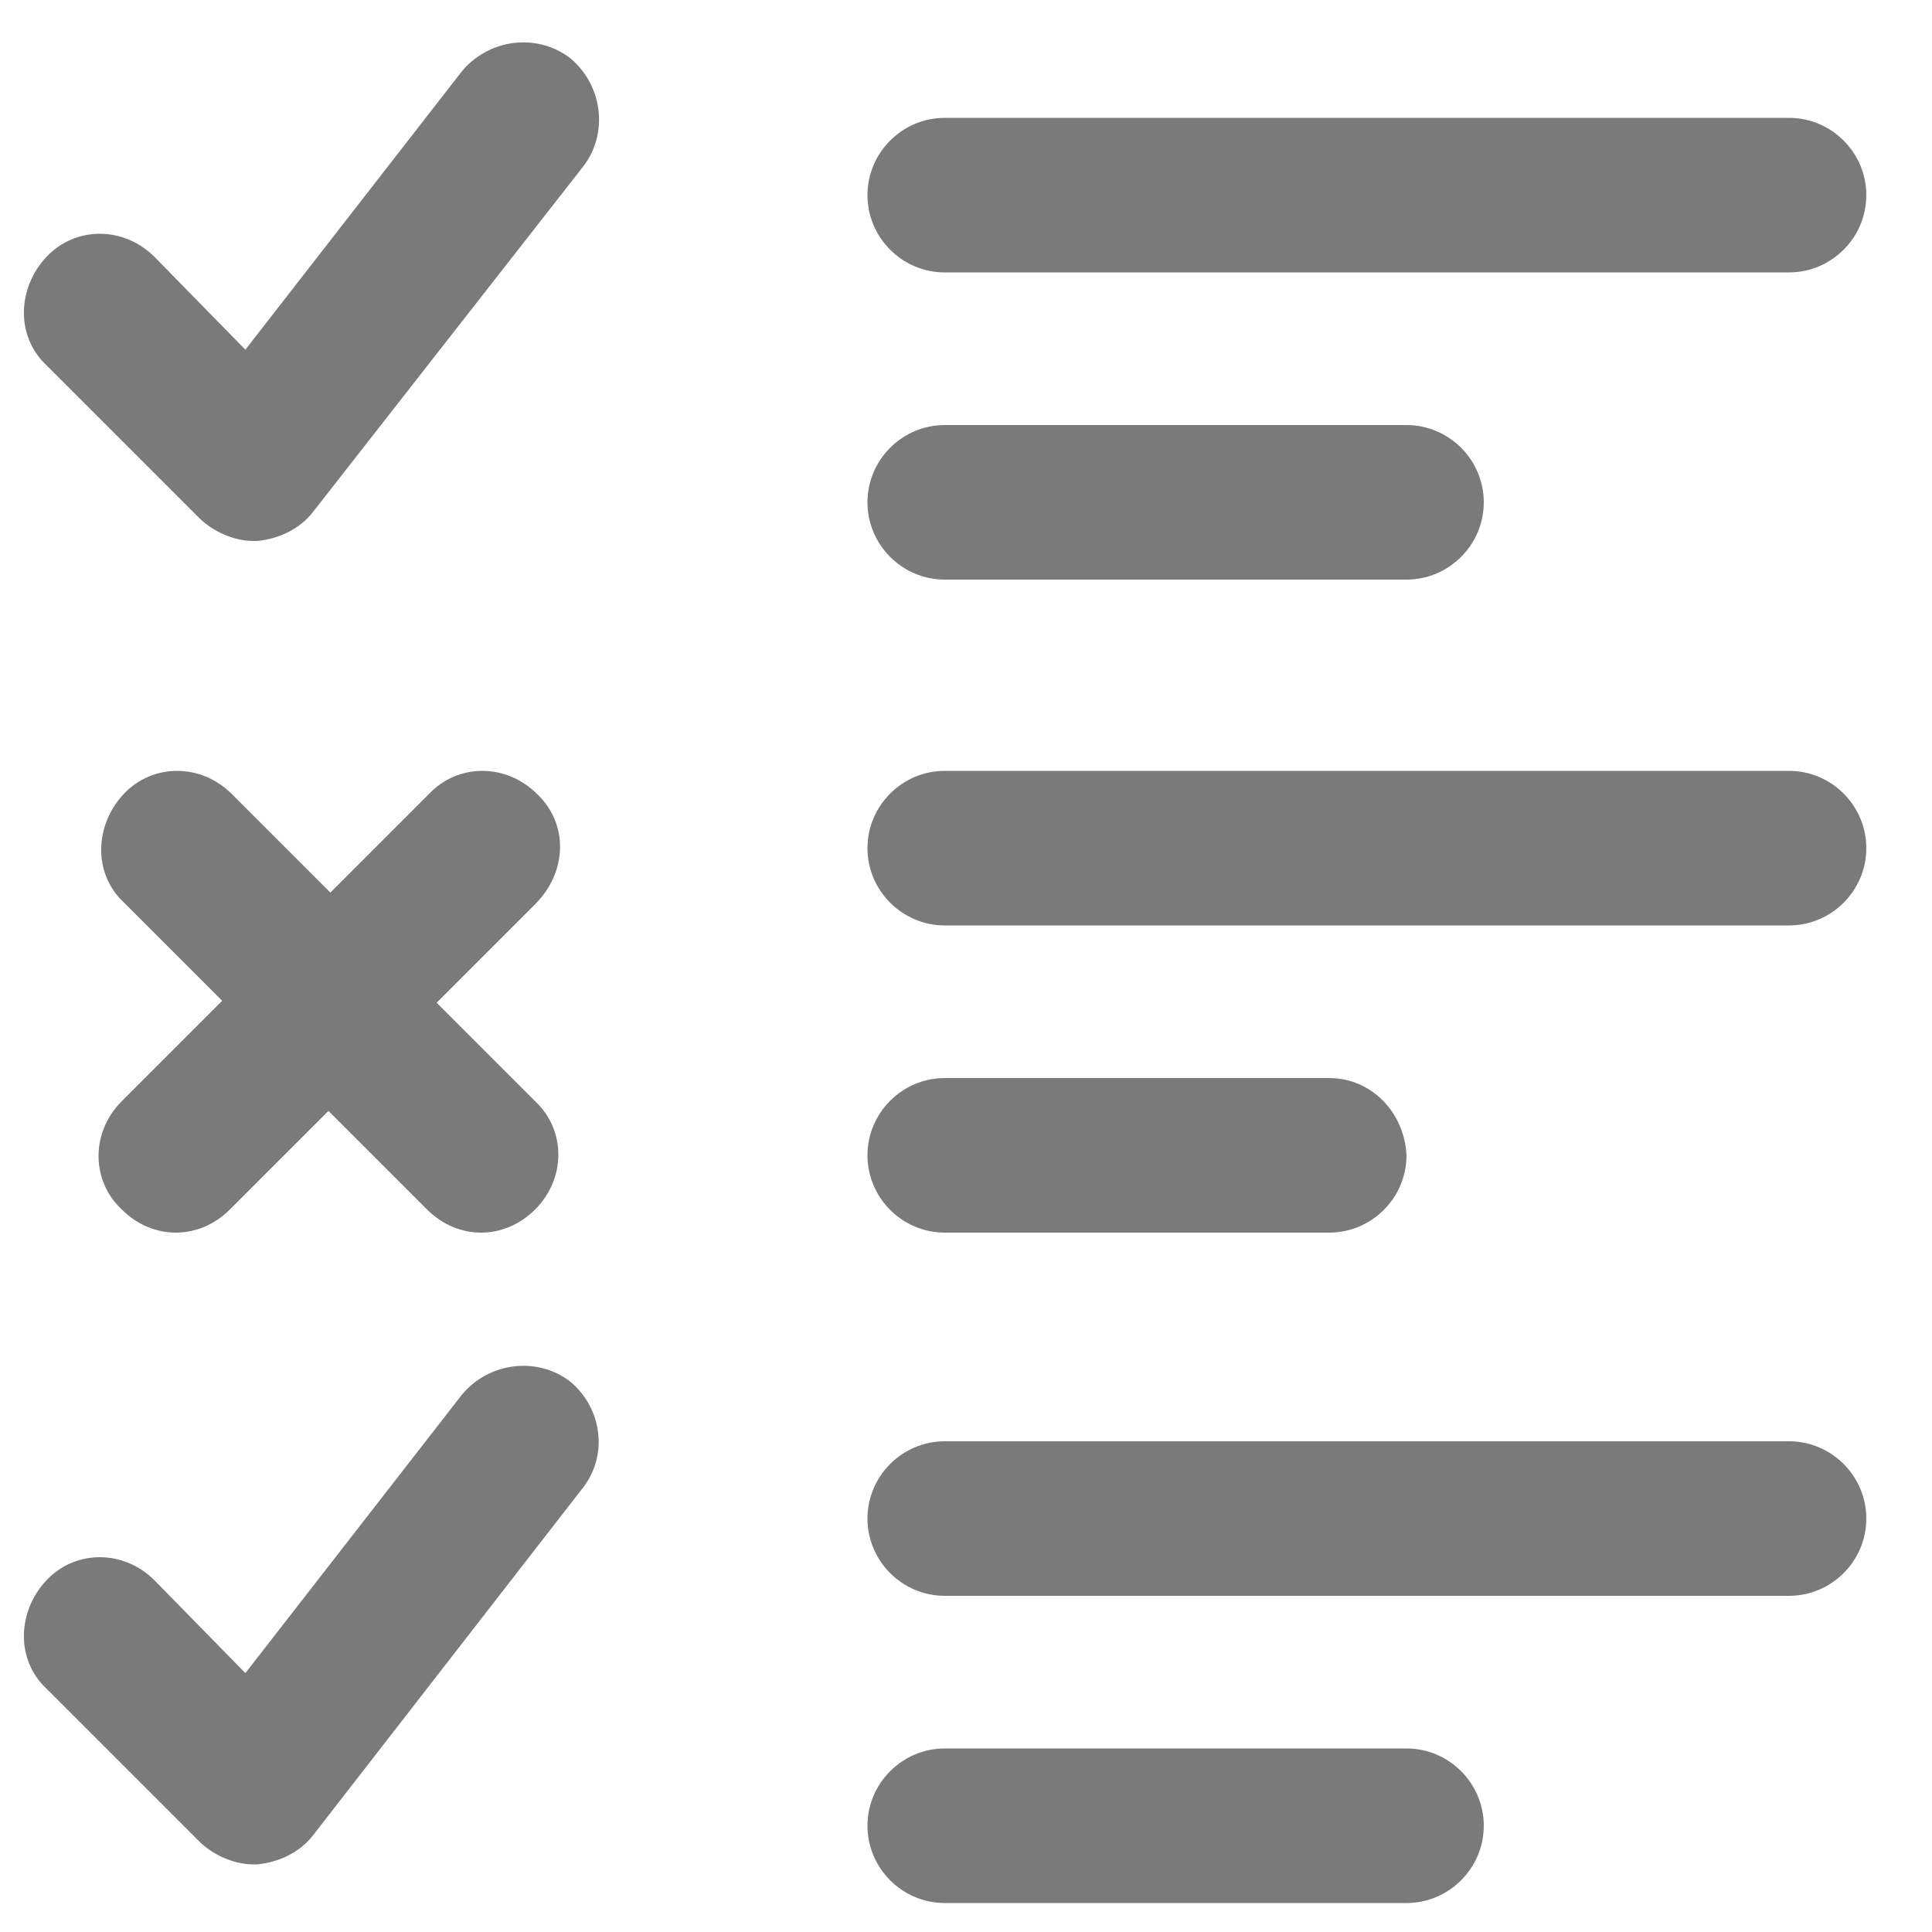 <svg xmlns='http://www.w3.org/2000/svg' xmlns:xlink='http://www.w3.org/1999/xlink' id='Layer_1' x='0px' y='0px' viewBox='0 0 100 100' style='enable-background:new 0 0 100 100;fill: #7a7a7a;' xml:space='preserve'><g><path d='M27.8,41.1c-1.6-1.6-4.1-1.6-5.6,0l-5.1,5.1l-5.1-5.1c-1.6-1.6-4.1-1.6-5.6,0s-1.6,4.1,0,5.6l5.1,5.1L6.3,57 c-1.6,1.6-1.6,4.1,0,5.6c0.8,0.8,1.8,1.2,2.8,1.2c1,0,2-0.4,2.8-1.2l5.1-5.1l5.1,5.1c0.8,0.8,1.8,1.2,2.8,1.2s2-0.4,2.8-1.2 c1.6-1.6,1.6-4.1,0-5.6l-5.1-5.1l5.1-5.1C29.4,45.1,29.4,42.6,27.8,41.1z'></path><path d='M48.9,30h23.9c2.2,0,4-1.8,4-4c0-2.2-1.8-4-4-4H48.9c-2.2,0-4,1.8-4,4C44.9,28.2,46.7,30,48.9,30z'></path><path d='M48.9,14.1h43.7c2.2,0,4-1.8,4-4c0-2.2-1.8-4-4-4H48.9c-2.2,0-4,1.8-4,4C44.9,12.3,46.7,14.1,48.9,14.1z'></path><path d='M29.5,3c-1.7-1.3-4.2-1-5.6,0.7L12.7,18.1L8,13.3c-1.6-1.6-4.1-1.6-5.6,0s-1.6,4.1,0,5.6l7.9,7.9c0.7,0.7,1.8,1.2,2.8,1.2 l0,0l0.2,0c1.1-0.1,2.2-0.6,2.9-1.5L30.2,8.6C31.5,6.9,31.2,4.4,29.5,3z'></path><path d='M48.9,98.5h23.9c2.2,0,4-1.8,4-4c0-2.2-1.8-4-4-4H48.9c-2.2,0-4,1.8-4,4C44.9,96.7,46.7,98.5,48.9,98.5z'></path><path d='M48.9,82.6h43.7c2.2,0,4-1.8,4-4c0-2.2-1.8-4-4-4H48.9c-2.2,0-4,1.8-4,4C44.9,80.8,46.7,82.6,48.9,82.6z'></path><path d='M29.5,71.5c-1.7-1.3-4.2-1-5.6,0.7L12.7,86.6L8,81.8c-1.6-1.6-4.1-1.6-5.6,0s-1.6,4.1,0,5.6l7.9,7.9 c0.7,0.7,1.8,1.2,2.8,1.2l0,0l0.2,0c1.1-0.1,2.2-0.6,2.9-1.5l13.9-17.9C31.5,75.4,31.2,72.9,29.5,71.5z'></path><path d='M92.6,39.9H48.9c-2.2,0-4,1.8-4,4c0,2.2,1.8,4,4,4h43.7c2.2,0,4-1.8,4-4C96.6,41.7,94.8,39.9,92.6,39.9z'></path><path d='M68.8,55.8H48.9c-2.2,0-4,1.8-4,4c0,2.2,1.8,4,4,4h19.9c2.2,0,4-1.8,4-4C72.7,57.6,71,55.8,68.8,55.8z'></path></g></svg>